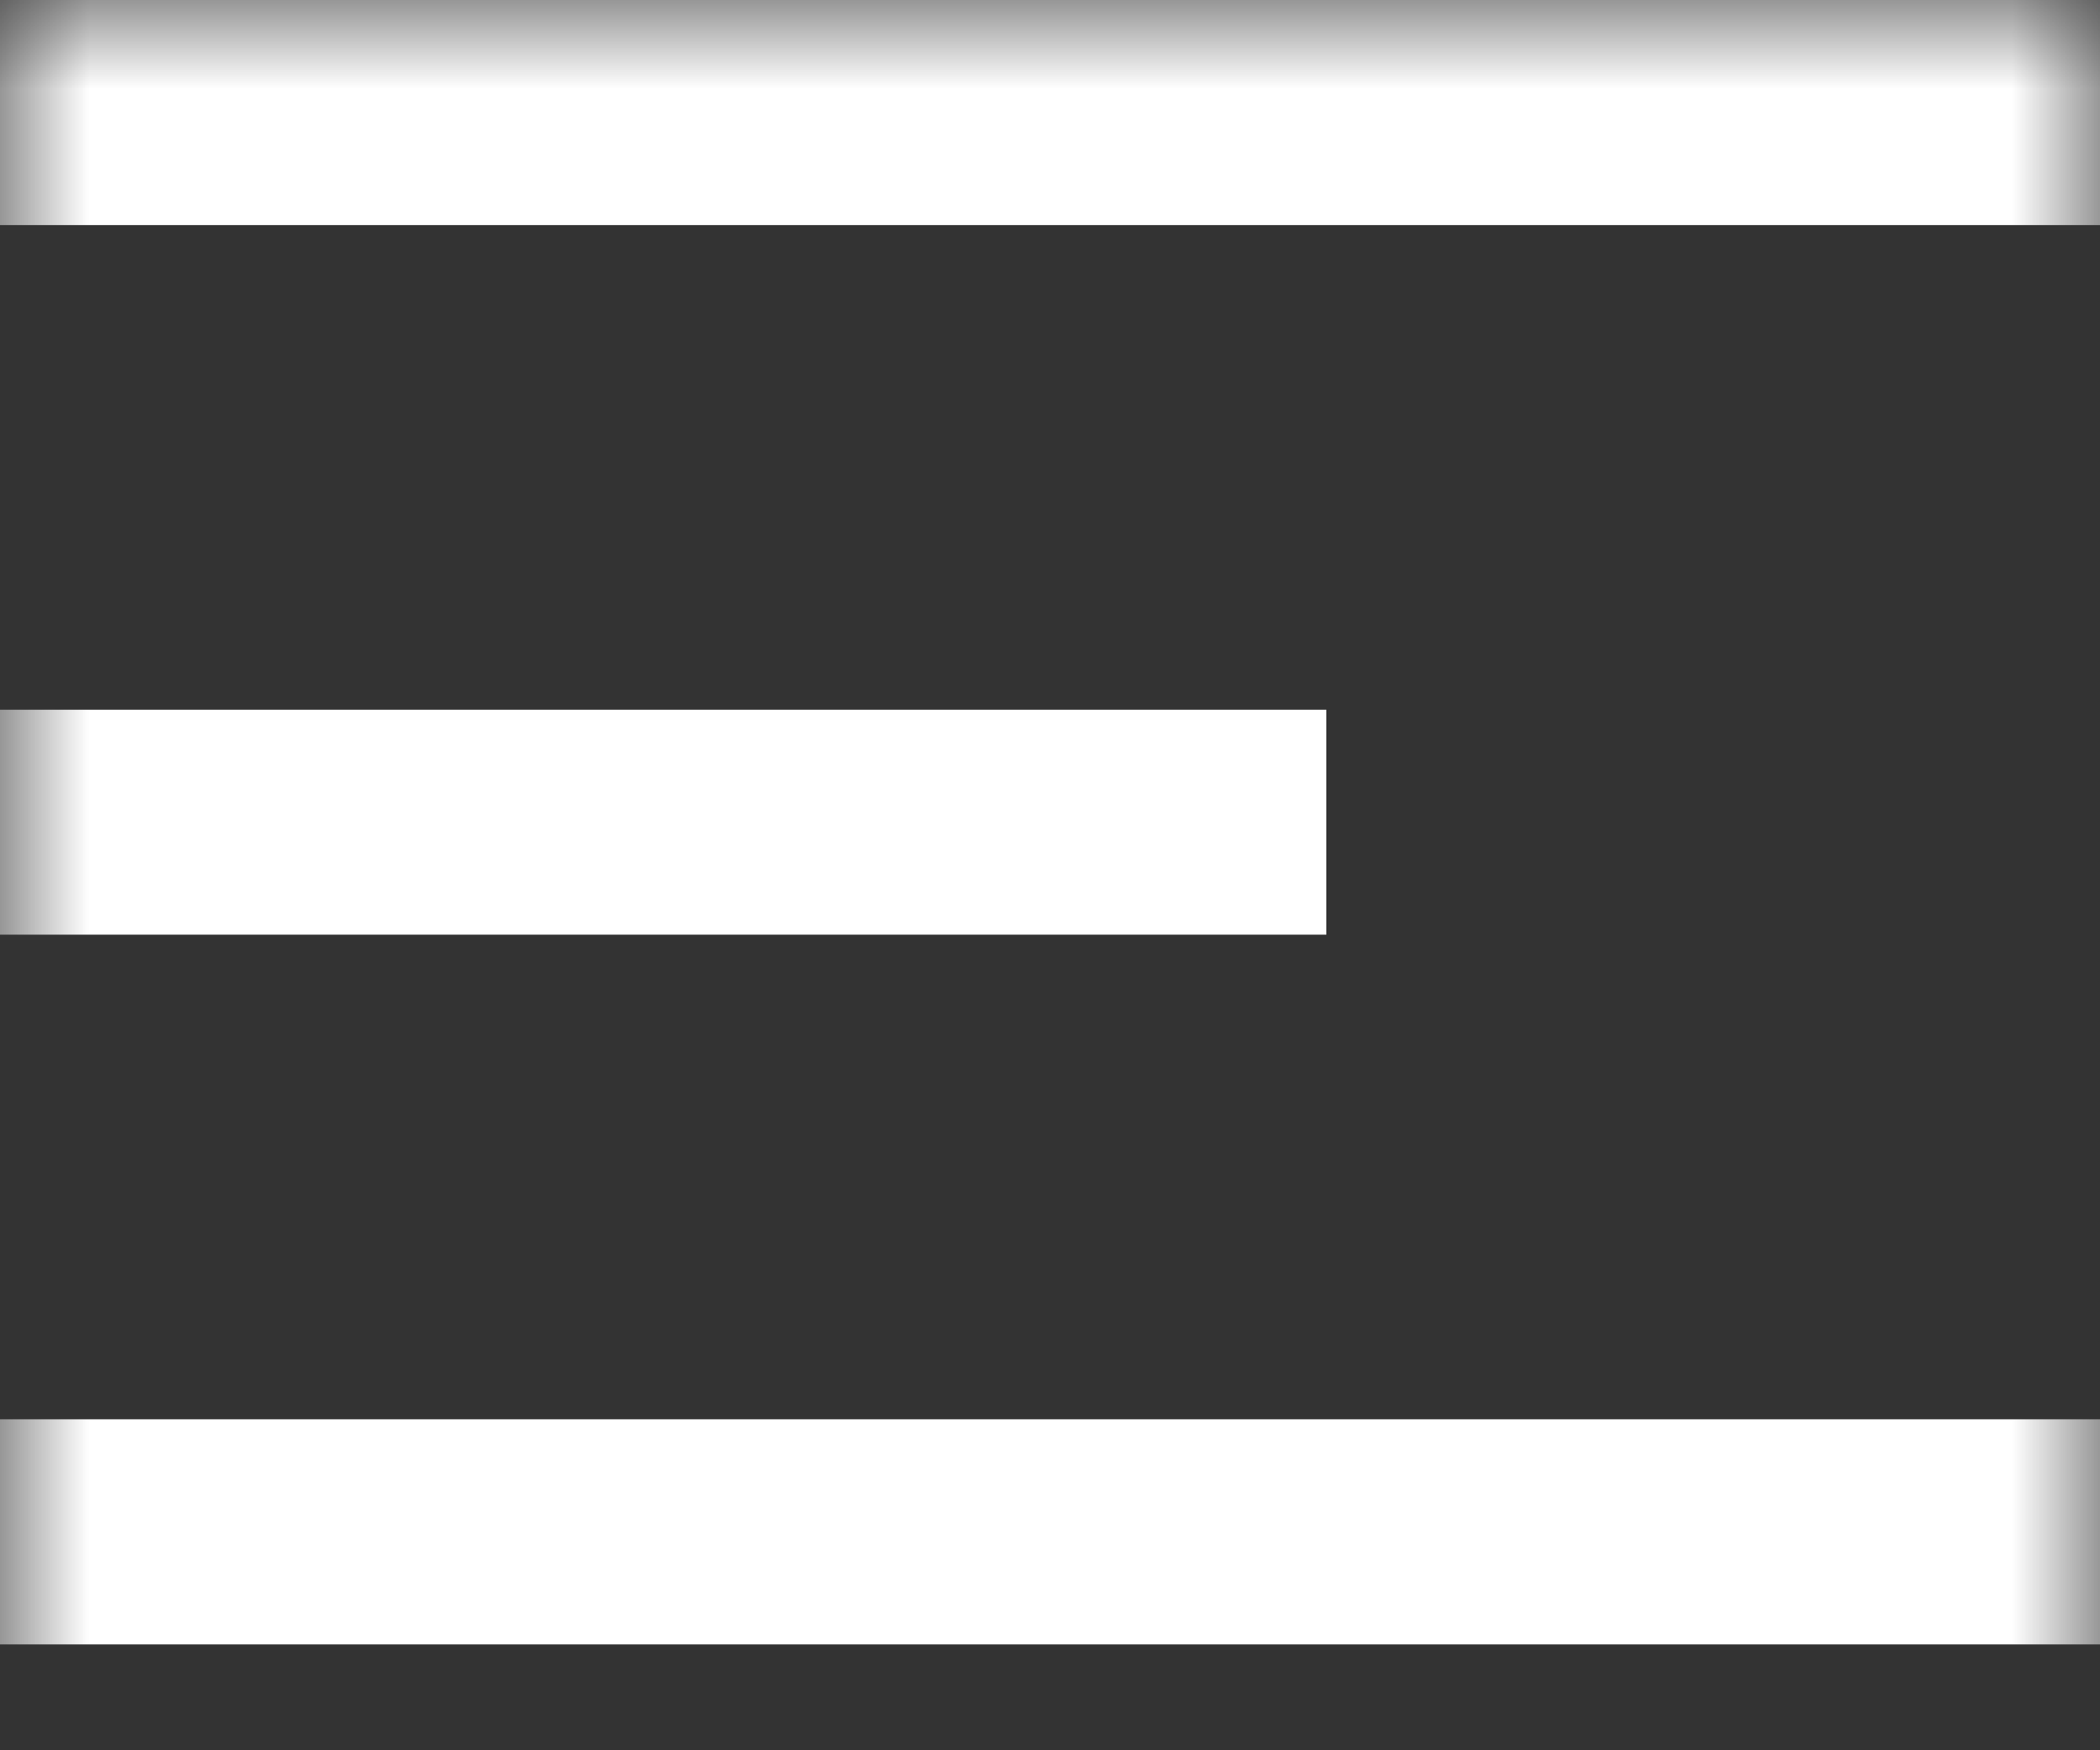 <?xml version="1.0" encoding="UTF-8"?> <svg xmlns="http://www.w3.org/2000/svg" width="12" height="10" viewBox="0 0 12 10" fill="none"><rect x="0" y="0" width="12" height="10" fill="#333333" stroke="none"/><g clip-path="url(#clip0_2342_93)"><mask id="mask0_2342_93" style="mask-type:luminance" maskUnits="userSpaceOnUse" x="0" y="0" width="12" height="10"><path d="M12 0H0V10H12V0Z" fill="white"></path></mask><g mask="url(#mask0_2342_93)"><path d="M12 0H0V1.286H12V0Z" fill="white"></path><path d="M12 8.109H0V9.395H12V8.109Z" fill="white"></path><path d="M7.579 4.055H0V5.34H7.579V4.055Z" fill="white"></path></g></g><defs><clipPath id="clip0_2342_93"><rect width="12" height="10" fill="white"></rect></clipPath></defs></svg> 